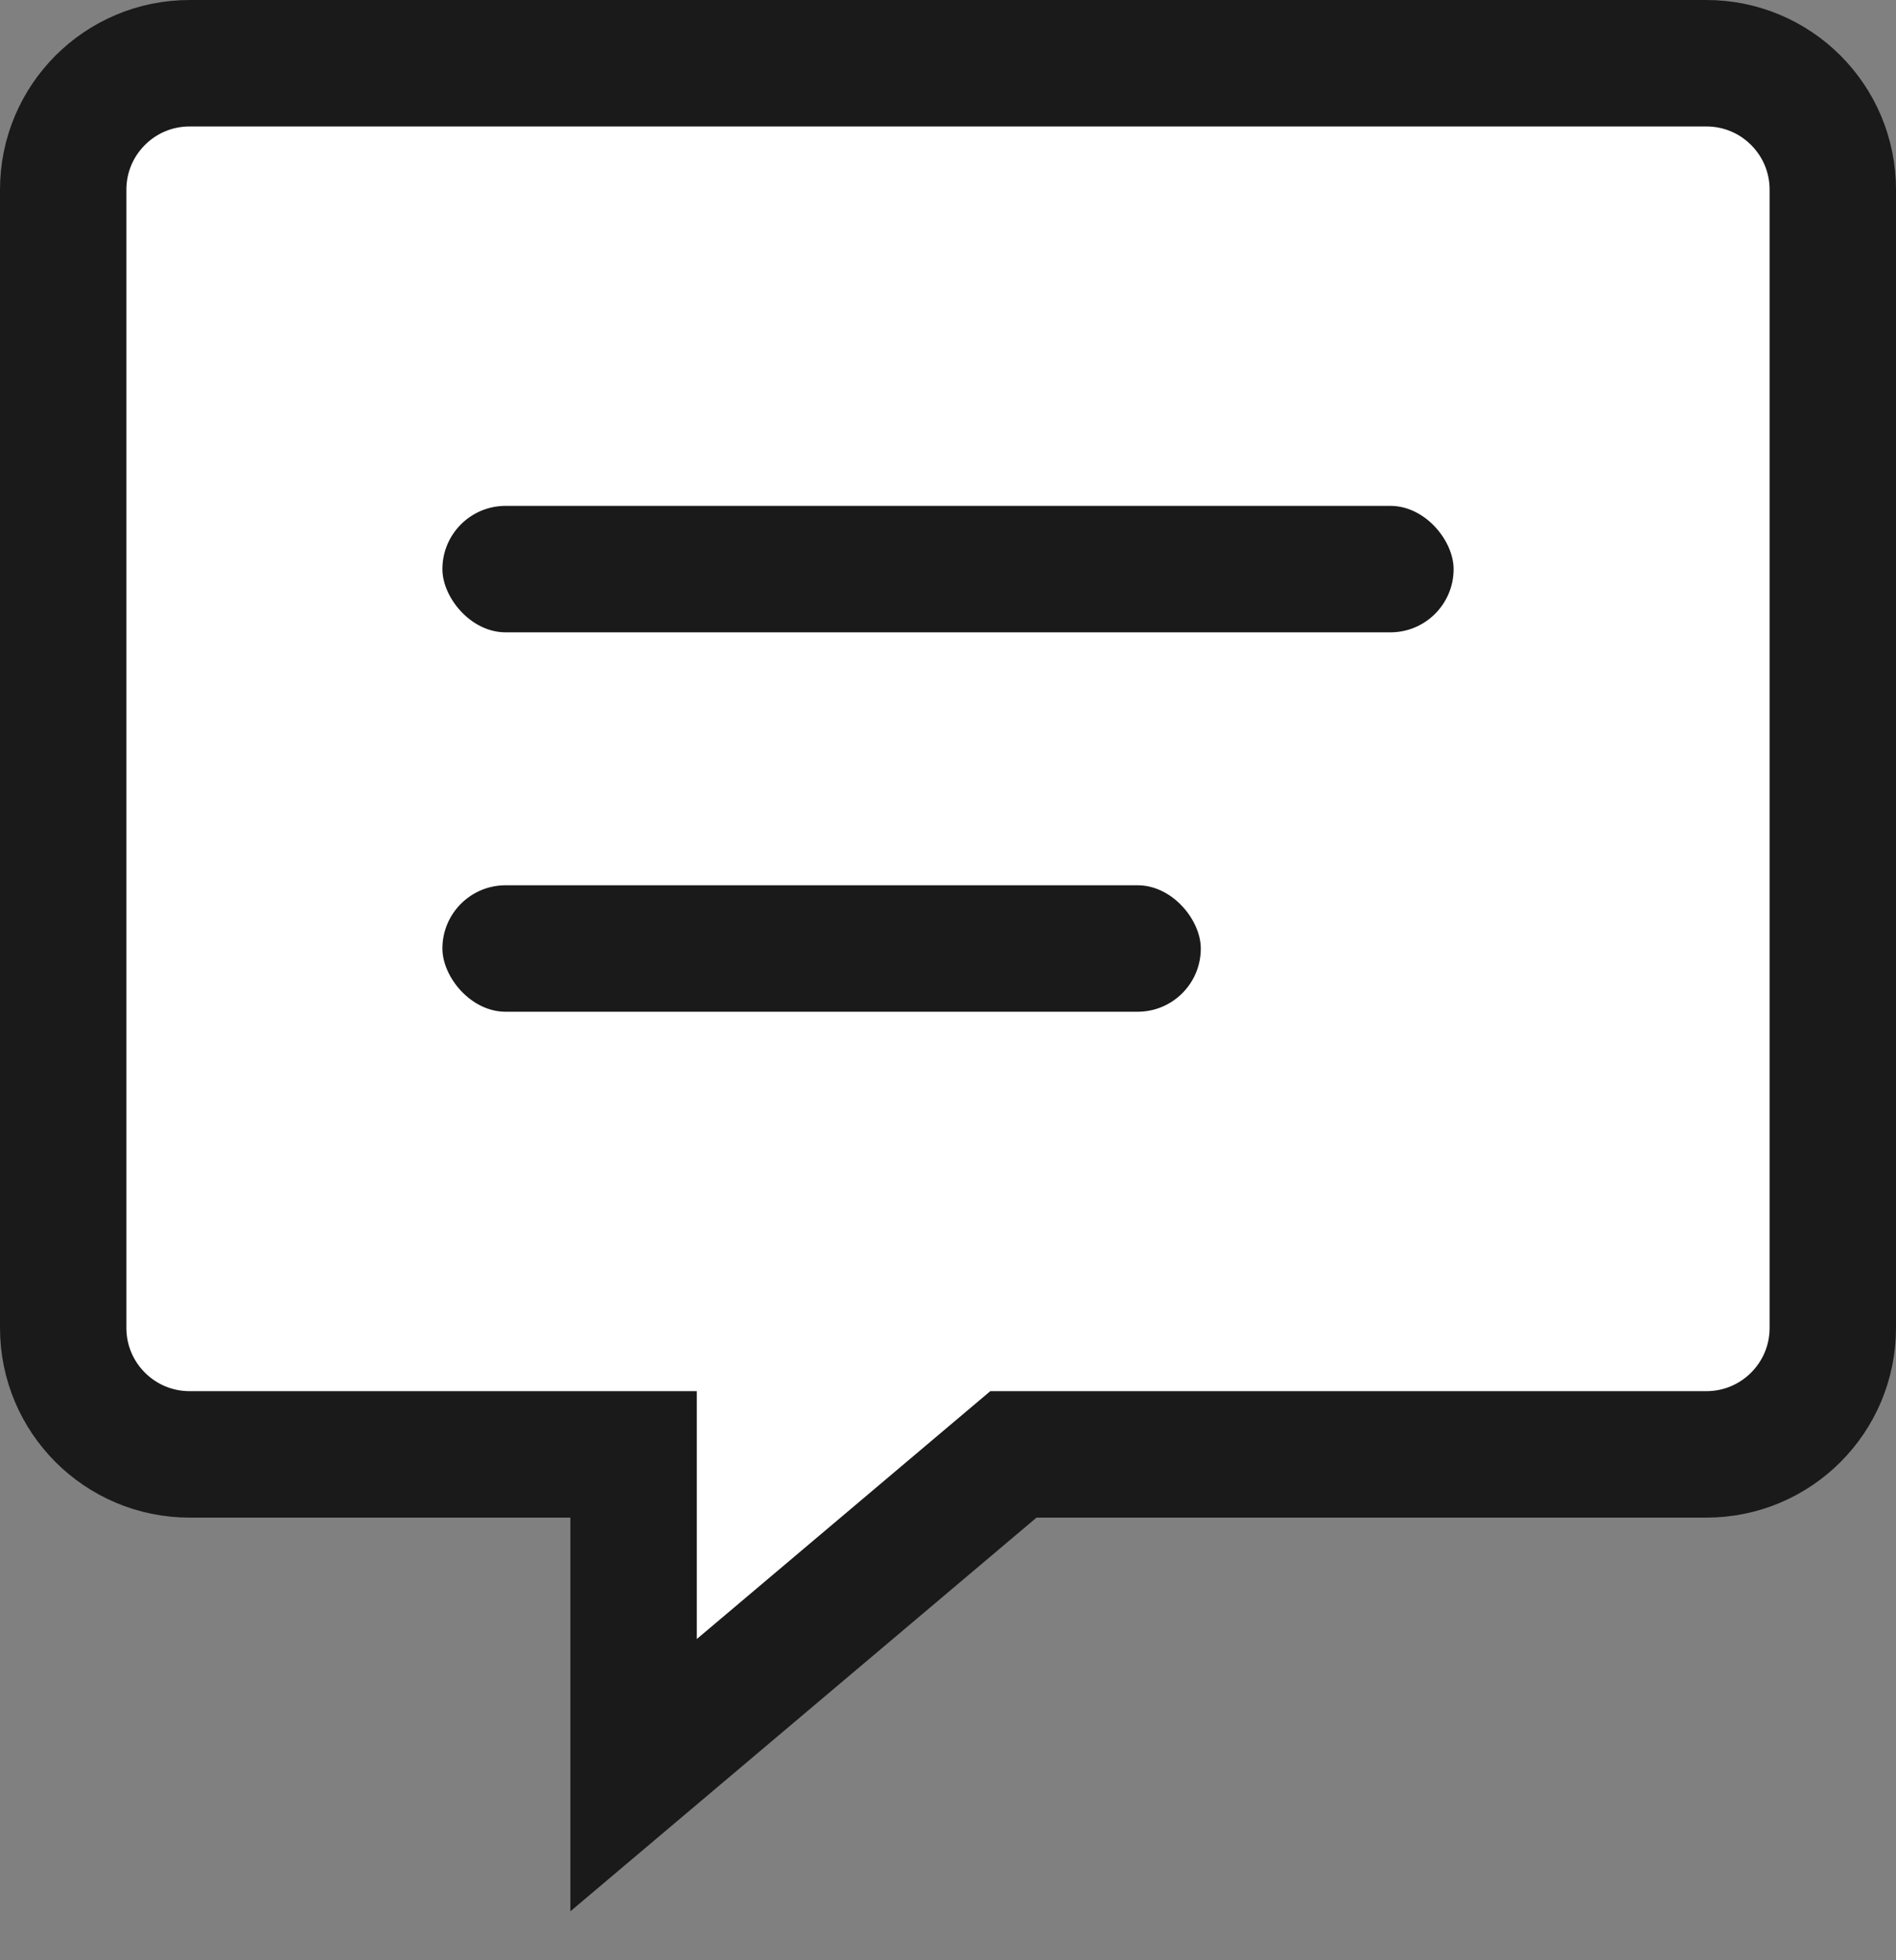 <svg width="30" height="31" viewBox="0 0 30 31" fill="none" xmlns="http://www.w3.org/2000/svg">
<rect x="0" y="0" width="30" height="31" fill="#808080" stroke="none"/>
<path fill-rule="evenodd" clip-rule="evenodd" d="M1 3C1 1.895 1.895 1 3 1H27C28.105 1 29 1.895 29 3V21C29 22.105 28.105 23 27 23H16.035L10.025 28.073V23H3C1.895 23 1 22.105 1 21V3Z" fill="white" stroke="#1A1A1A" stroke-width="2"/>
<rect x="7" y="8" width="16" height="2" rx="1" fill="#1A1A1A"/>
<rect x="7" y="14" width="12" height="2" rx="1" fill="#1A1A1A"/>
</svg>
